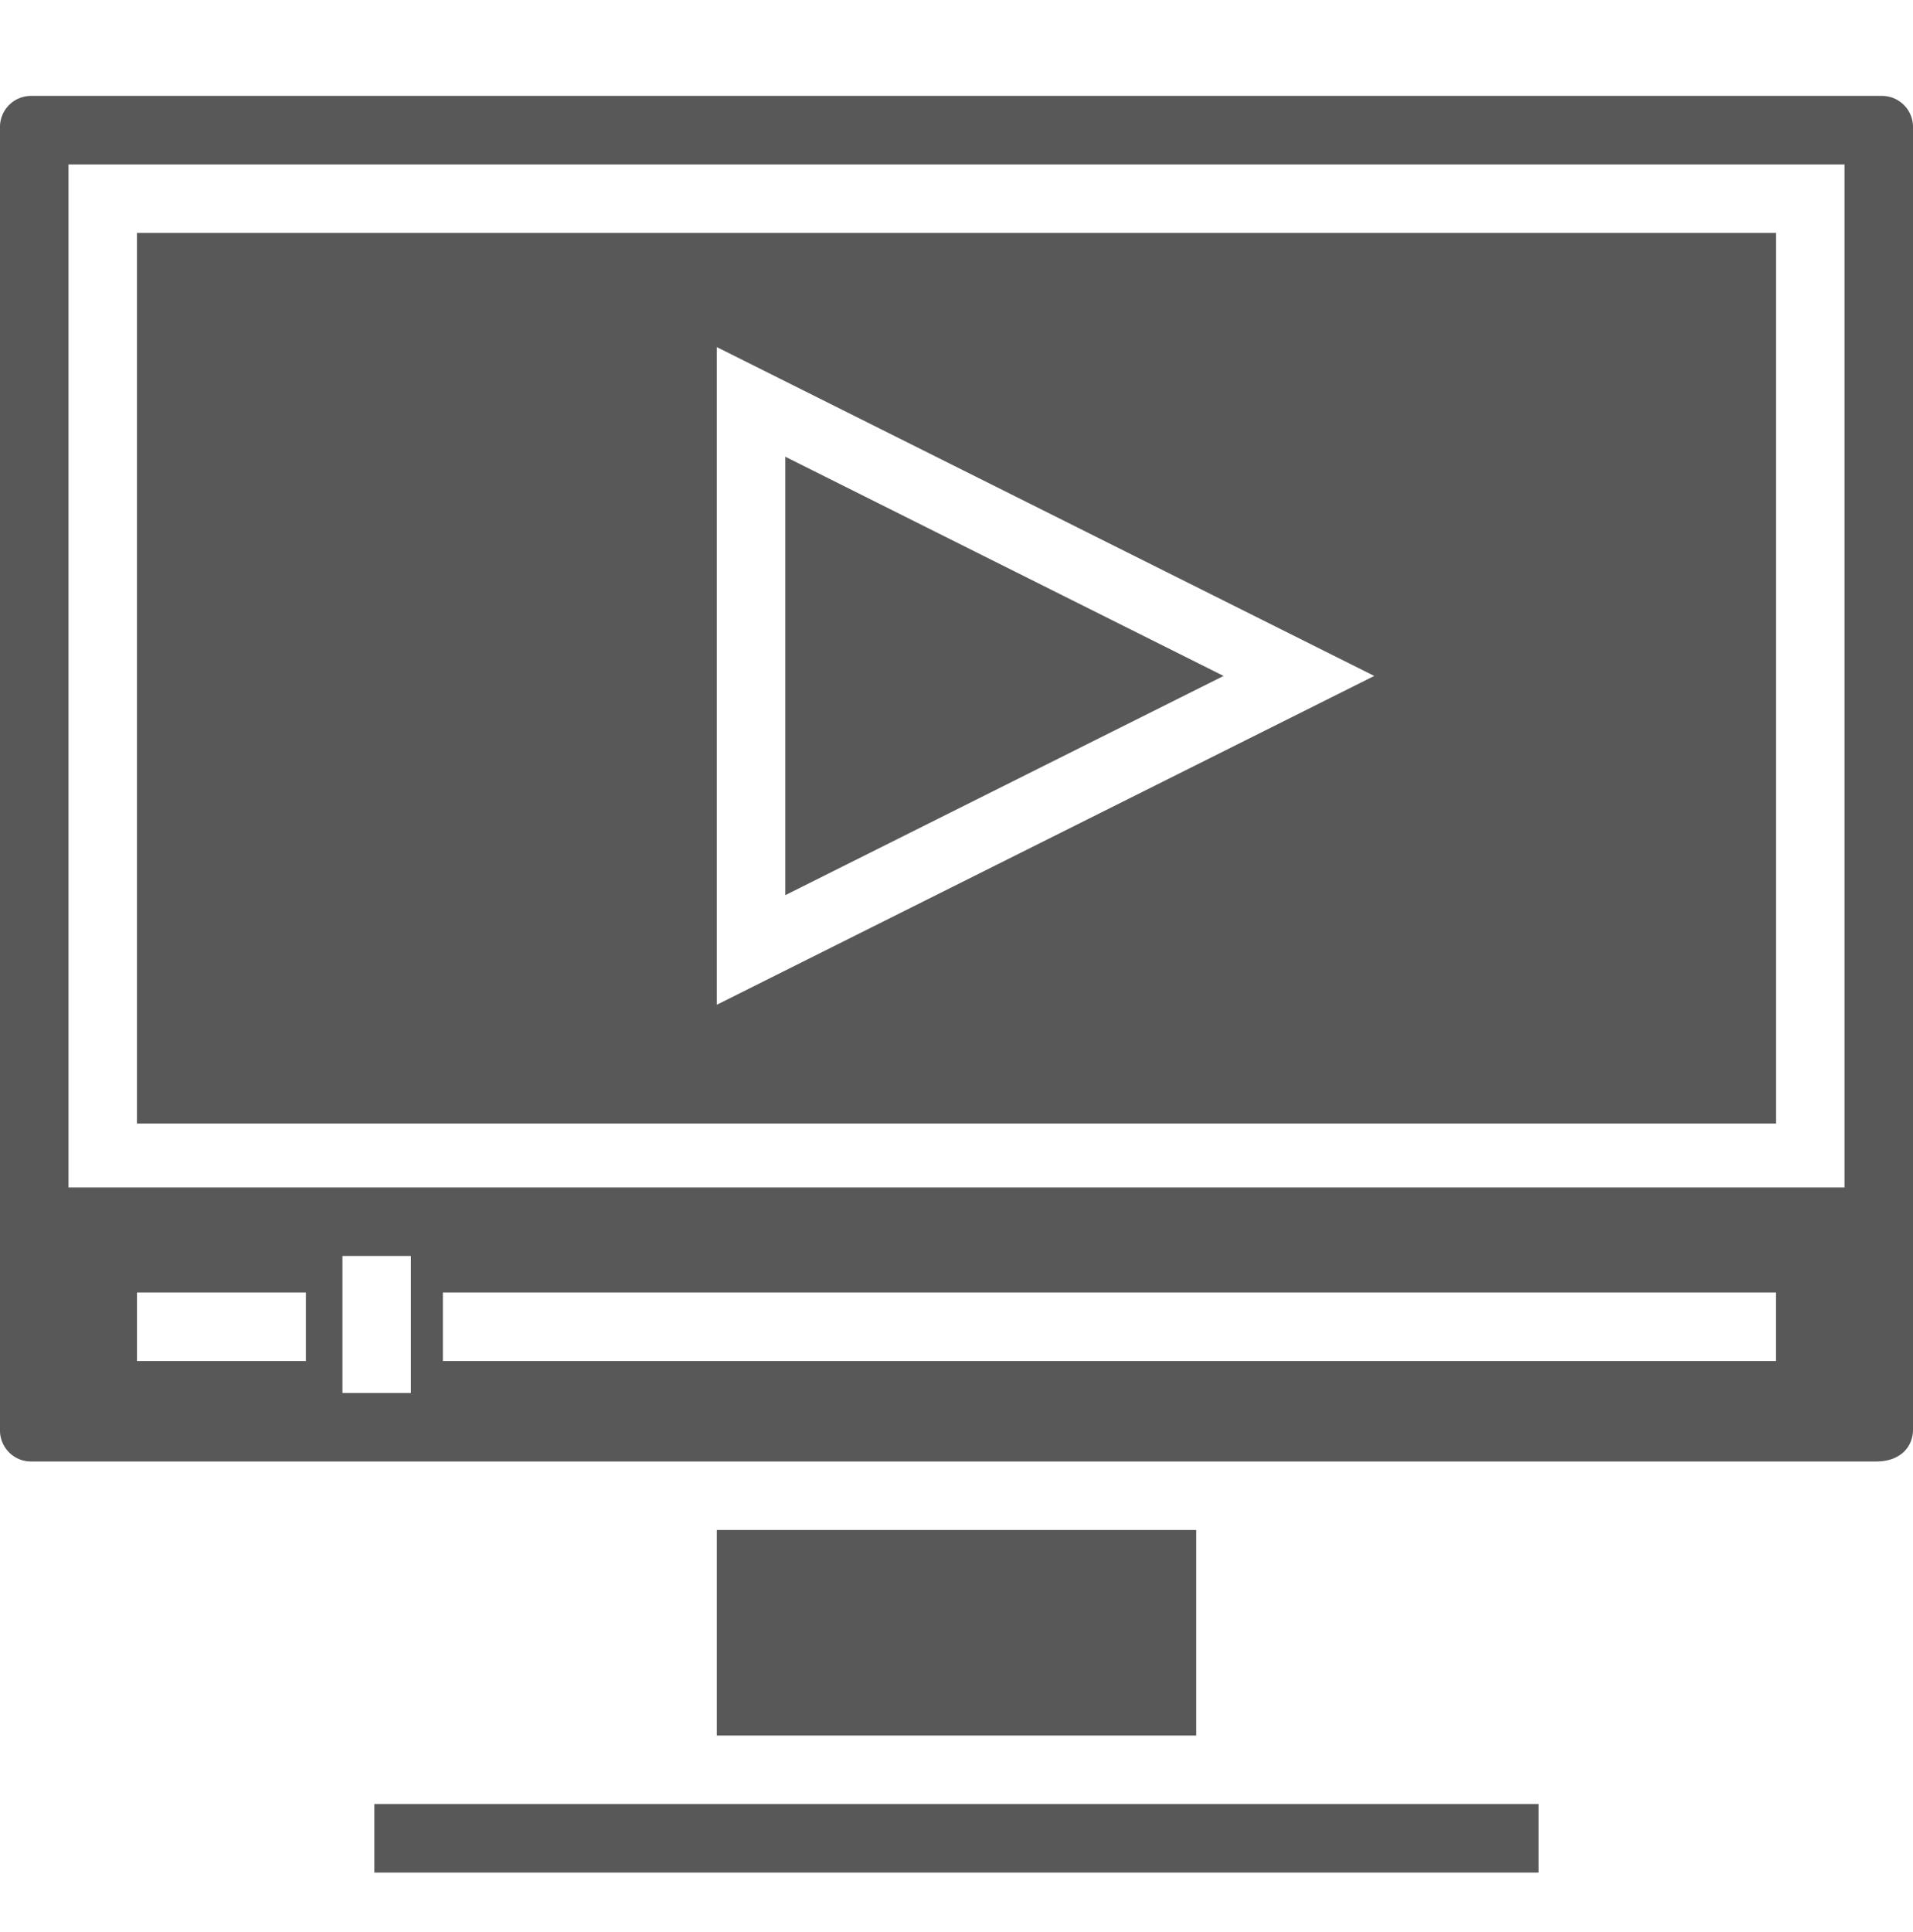 <svg xmlns="http://www.w3.org/2000/svg" width="41.9" height="42.3"><path d="M15.7 33.5h10.5V38H15.7v-4.5zM17.2 10v9.6l9.6-4.8-9.6-4.8zm-9 29.5h25.5V41H8.2v-1.5zM38.9 5.1H3v19.5h35.9V5.1zM15.7 22V7.6l14.4 7.2L15.7 22zm26.2 9.3V2.8a.68.68 0 0 0-.7-.7H.7a.68.68 0 0 0-.7.7v28.5a.68.68 0 0 0 .7.7h40.4c.5 0 .8-.3.8-.7zM6.7 29.8H3v-1.5h3.7v1.5zm2.3.7H7.5v-3H9v3zm29.9-.7H9.7v-1.5h29.2v1.5zm1.5-3.8H1.5V3.6h38.9V26z" fill="#585858"/></svg>